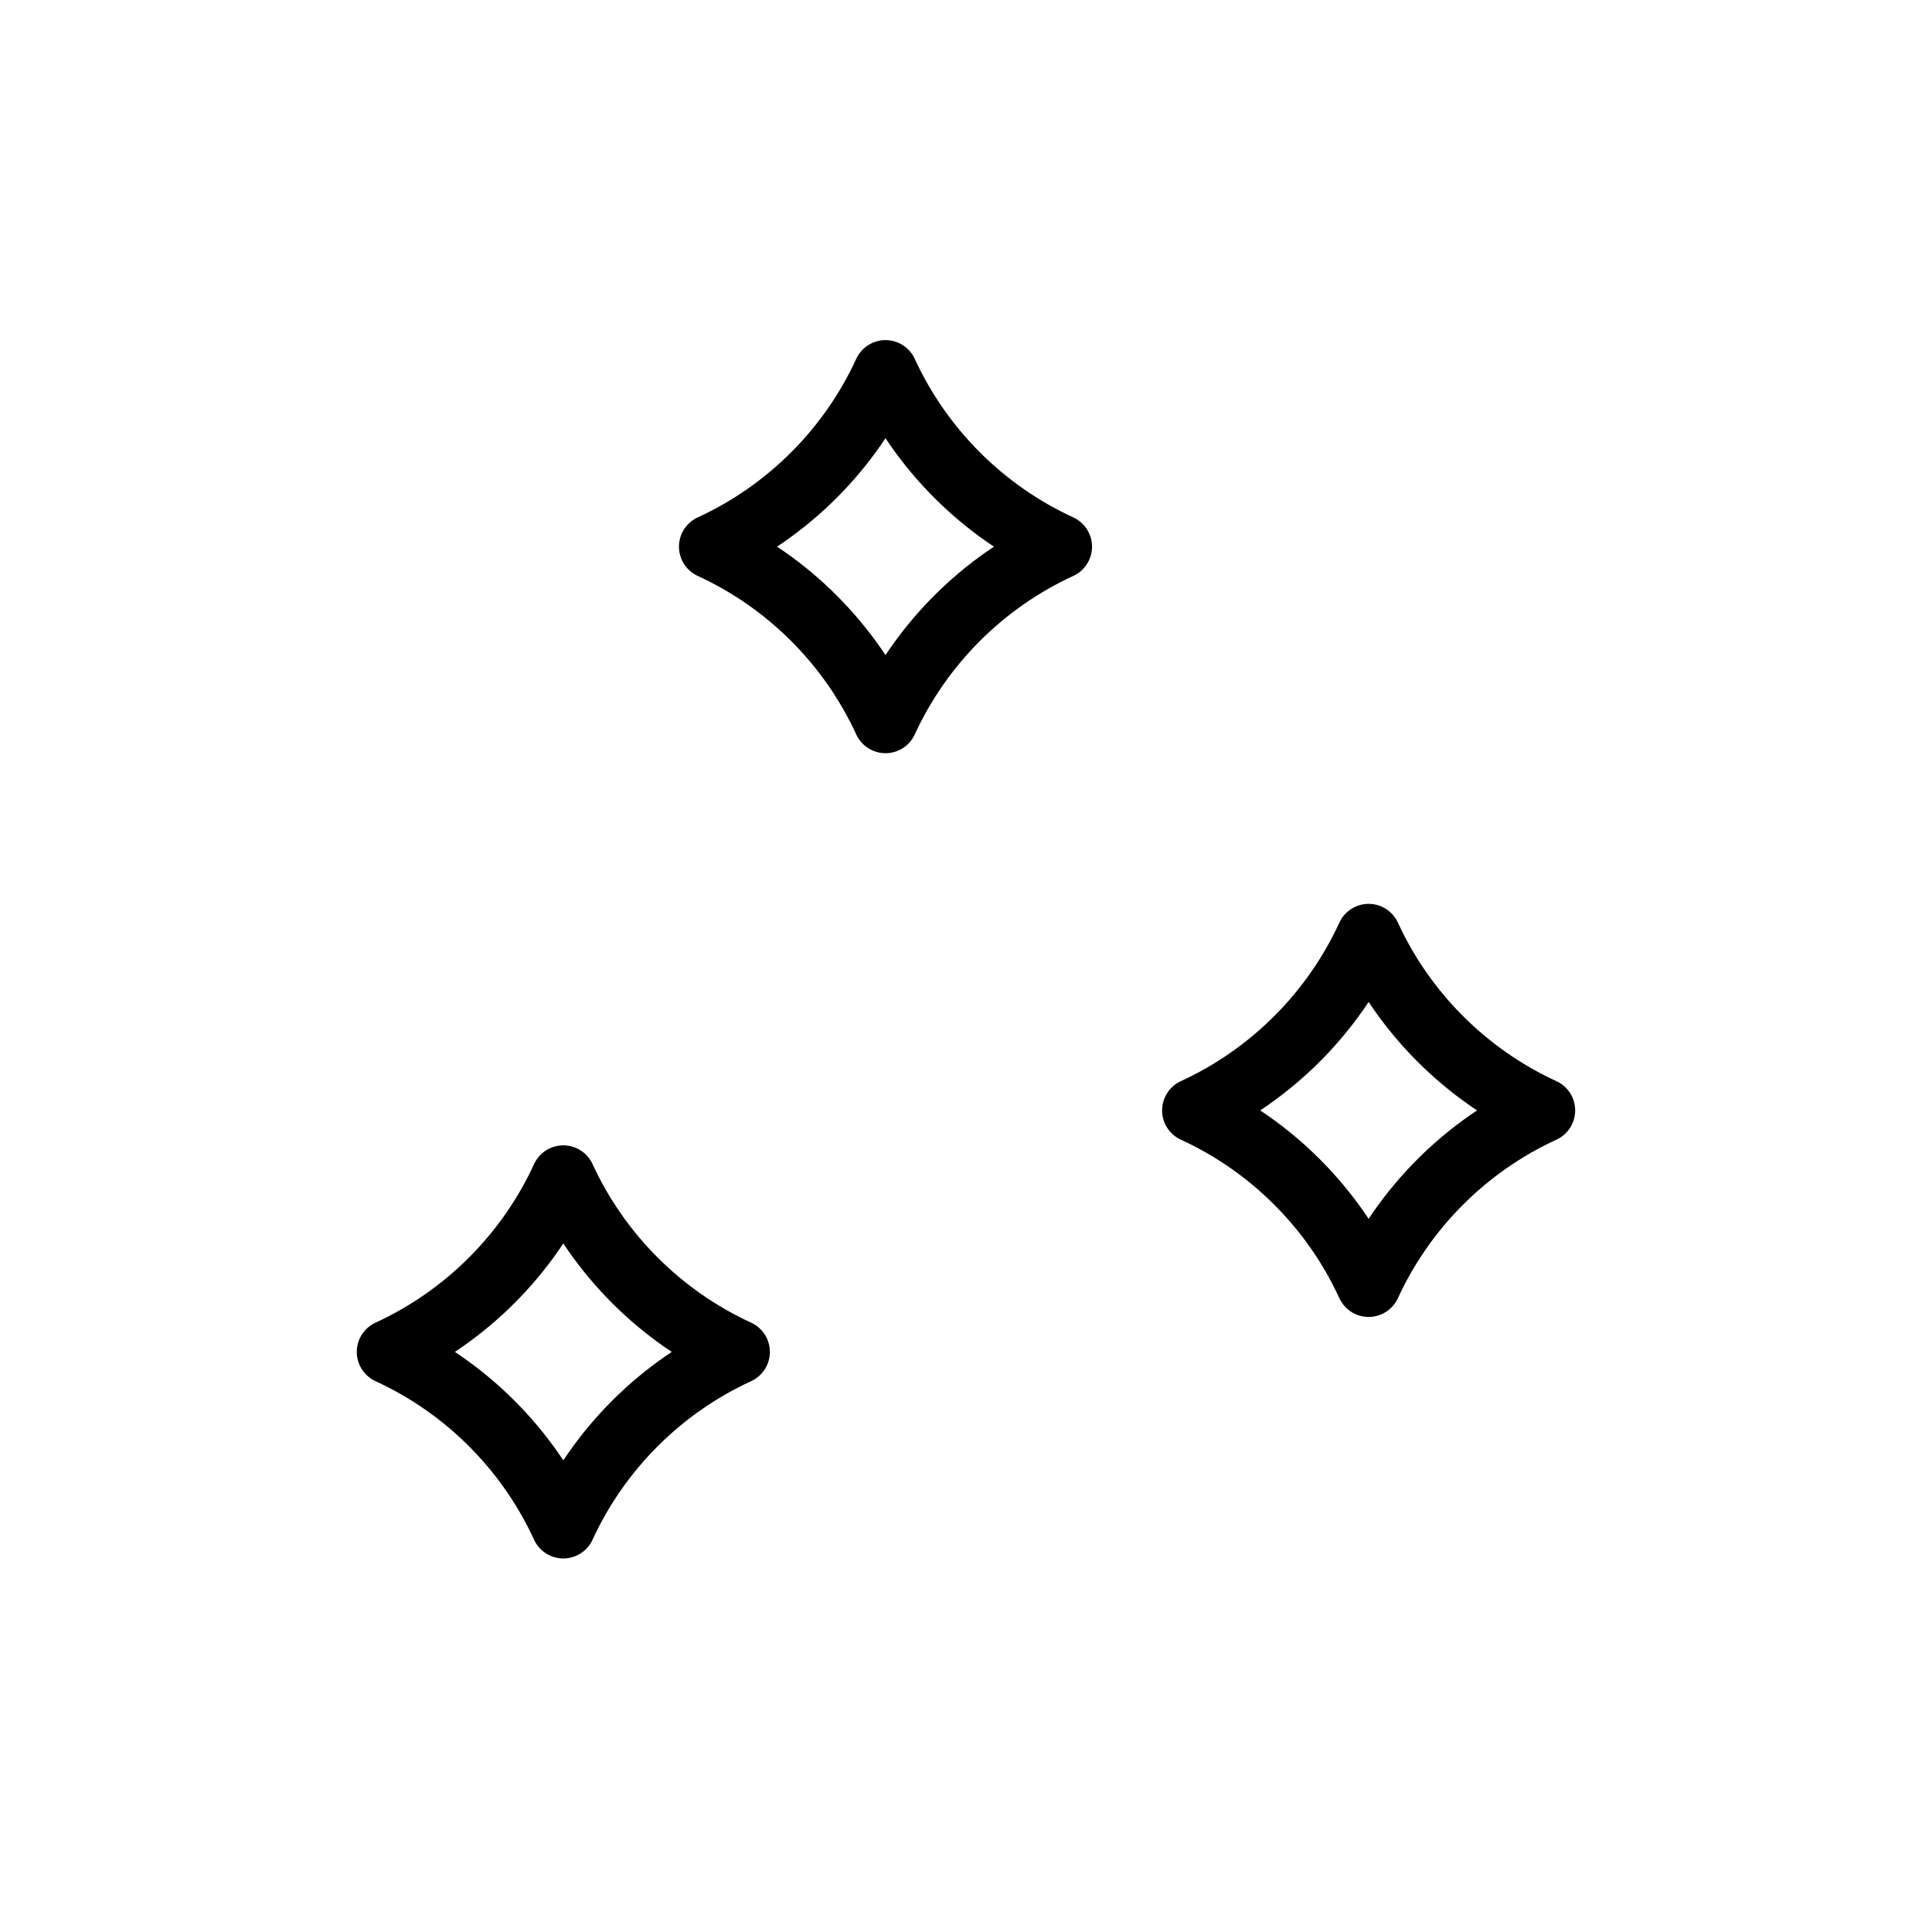 <?xml version="1.0" encoding="UTF-8"?> <svg xmlns="http://www.w3.org/2000/svg" width="60" height="60" viewBox="0 0 60 60" fill="none"> <path d="M22.909 41.985C20.52 43.082 18.592 45.01 17.494 47.399C16.397 45.01 14.469 43.082 12.08 41.985C14.469 40.887 16.397 38.959 17.494 36.57C18.592 38.959 20.52 40.887 22.909 41.985Z" stroke="black" stroke-width="2" stroke-linecap="round" stroke-linejoin="round"></path> <path d="M47.918 34.485C45.53 35.582 43.602 37.51 42.504 39.899C41.407 37.51 39.478 35.582 37.09 34.485C39.478 33.387 41.407 31.459 42.504 29.07C43.602 31.459 45.53 33.387 47.918 34.485Z" stroke="black" stroke-width="2" stroke-linecap="round" stroke-linejoin="round"></path> <path d="M32.914 16.977C30.526 18.075 28.598 20.003 27.5 22.391C26.403 20.003 24.475 18.075 22.086 16.977C24.475 15.879 26.403 13.951 27.5 11.562C28.598 13.951 30.526 15.879 32.914 16.977Z" stroke="black" stroke-width="2" stroke-linecap="round" stroke-linejoin="round"></path> </svg> 